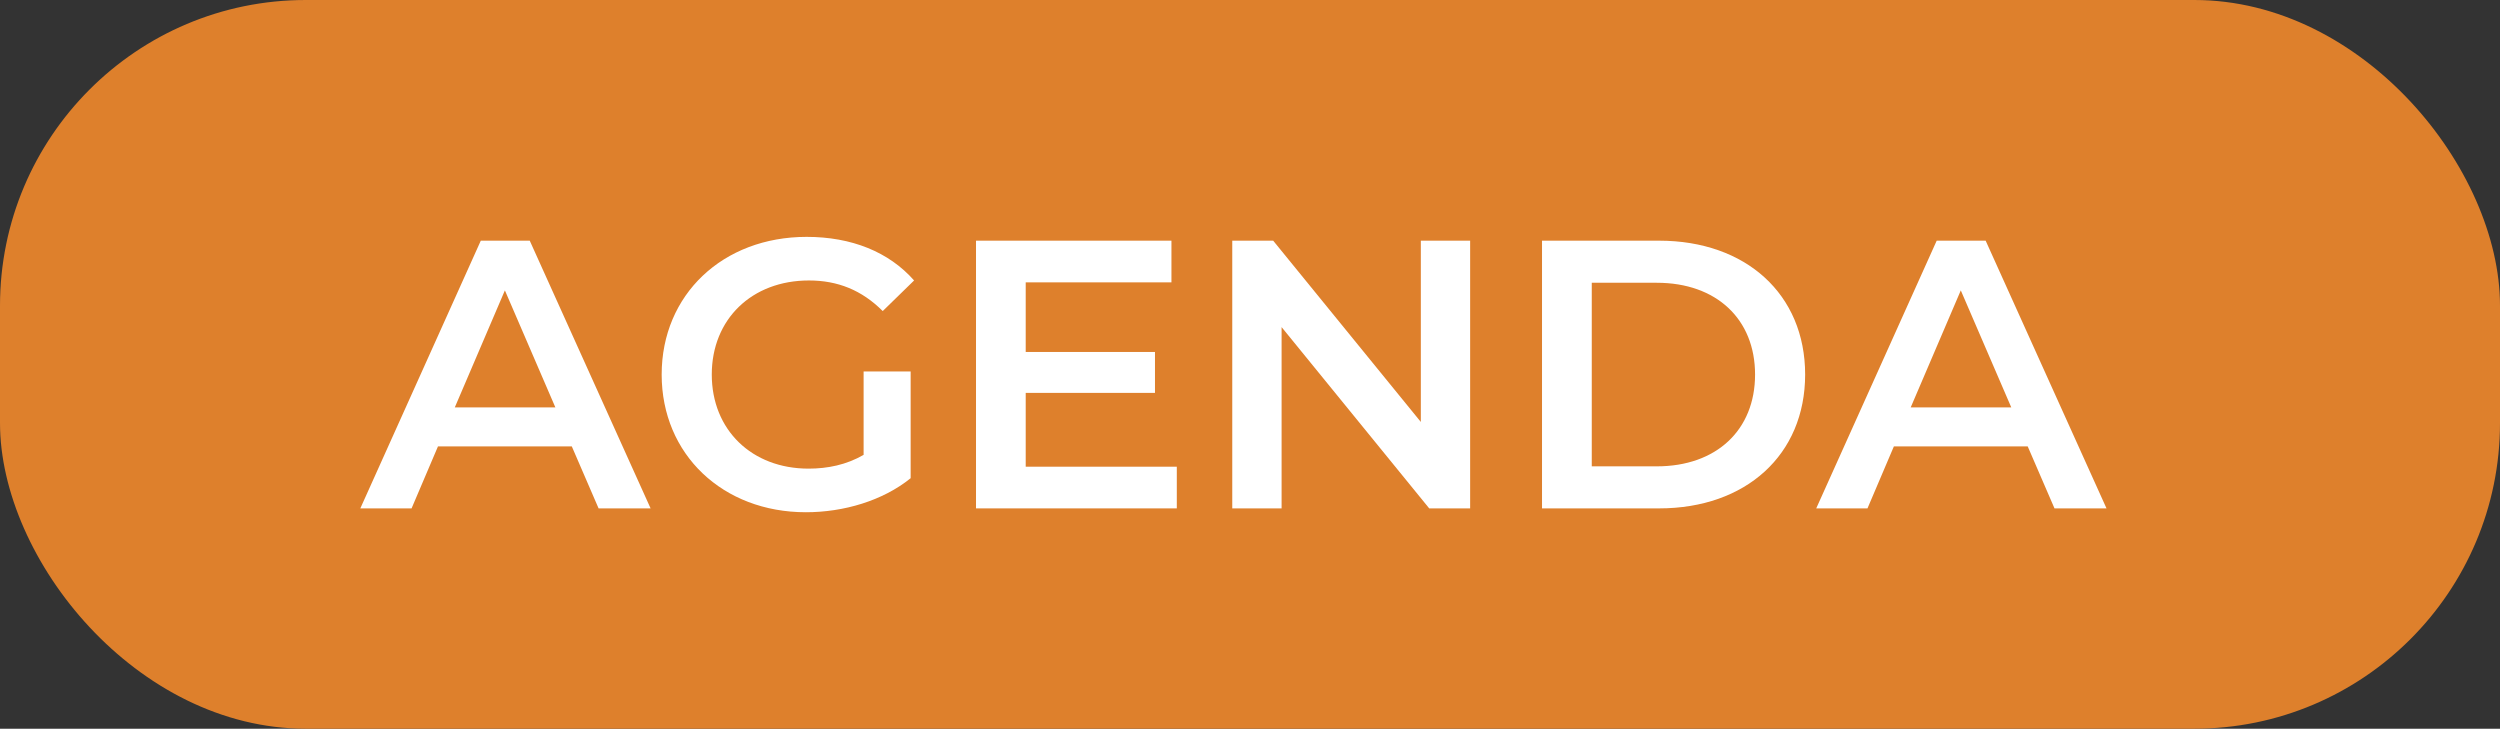 <?xml version="1.0" encoding="UTF-8"?>
<svg id="Capa_1" xmlns="http://www.w3.org/2000/svg" viewBox="0 0 915.15 266.75">
  <rect x="0" y="0" width="915.15" height="266.75" fill="#333333" stroke="none"/>
  <defs>
    <style>
      .cls-1 {
        fill: #fff;
      }

      .cls-2 {
        fill: #de802c;
      }
    </style>
  </defs>
  <rect class="cls-2" x="0" y="0" width="915.15" height="266.75" rx="111.93" ry="111.93"/>
  <g>
    <path class="cls-1" d="M209.32,163.42h-49l-9.66,22.68h-18.76l44.1-98h17.92l44.24,98h-19.04l-9.8-22.68ZM203.3,149.14l-18.48-42.84-18.34,42.84h36.82Z"/>
    <path class="cls-1" d="M316.13,135.99h17.22v39.06c-10.22,8.26-24.5,12.46-38.36,12.46-30.38,0-52.78-21.14-52.78-50.4s22.4-50.4,53.06-50.4c16.38,0,30.1,5.46,39.34,15.96l-11.48,11.2c-7.7-7.7-16.52-11.2-27.02-11.2-20.86,0-35.56,14.14-35.56,34.44s14.7,34.44,35.42,34.44c7,0,13.86-1.4,20.16-5.04v-30.52Z"/>
    <path class="cls-1" d="M430.78,170.84v15.26h-73.5v-98h71.54v15.26h-53.35v25.48h47.32v14.98h-47.32v27.02h55.3Z"/>
    <path class="cls-1" d="M538.16,88.1v98h-14.98l-54.04-66.36v66.36h-18.06v-98h14.98l54.05,66.36v-66.36h18.06Z"/>
    <path class="cls-1" d="M564.47,88.1h42.84c31.78,0,53.48,19.6,53.48,49s-21.7,49-53.48,49h-42.84v-98ZM606.48,170.71c21.84,0,35.98-13.3,35.98-33.6s-14.14-33.6-35.98-33.6h-23.8v67.2h23.8Z"/>
    <path class="cls-1" d="M742.27,163.42h-49l-9.66,22.68h-18.76l44.1-98h17.92l44.24,98h-19.04l-9.8-22.68ZM736.25,149.14l-18.48-42.84-18.34,42.84h36.82Z"/>
  </g>
</svg>